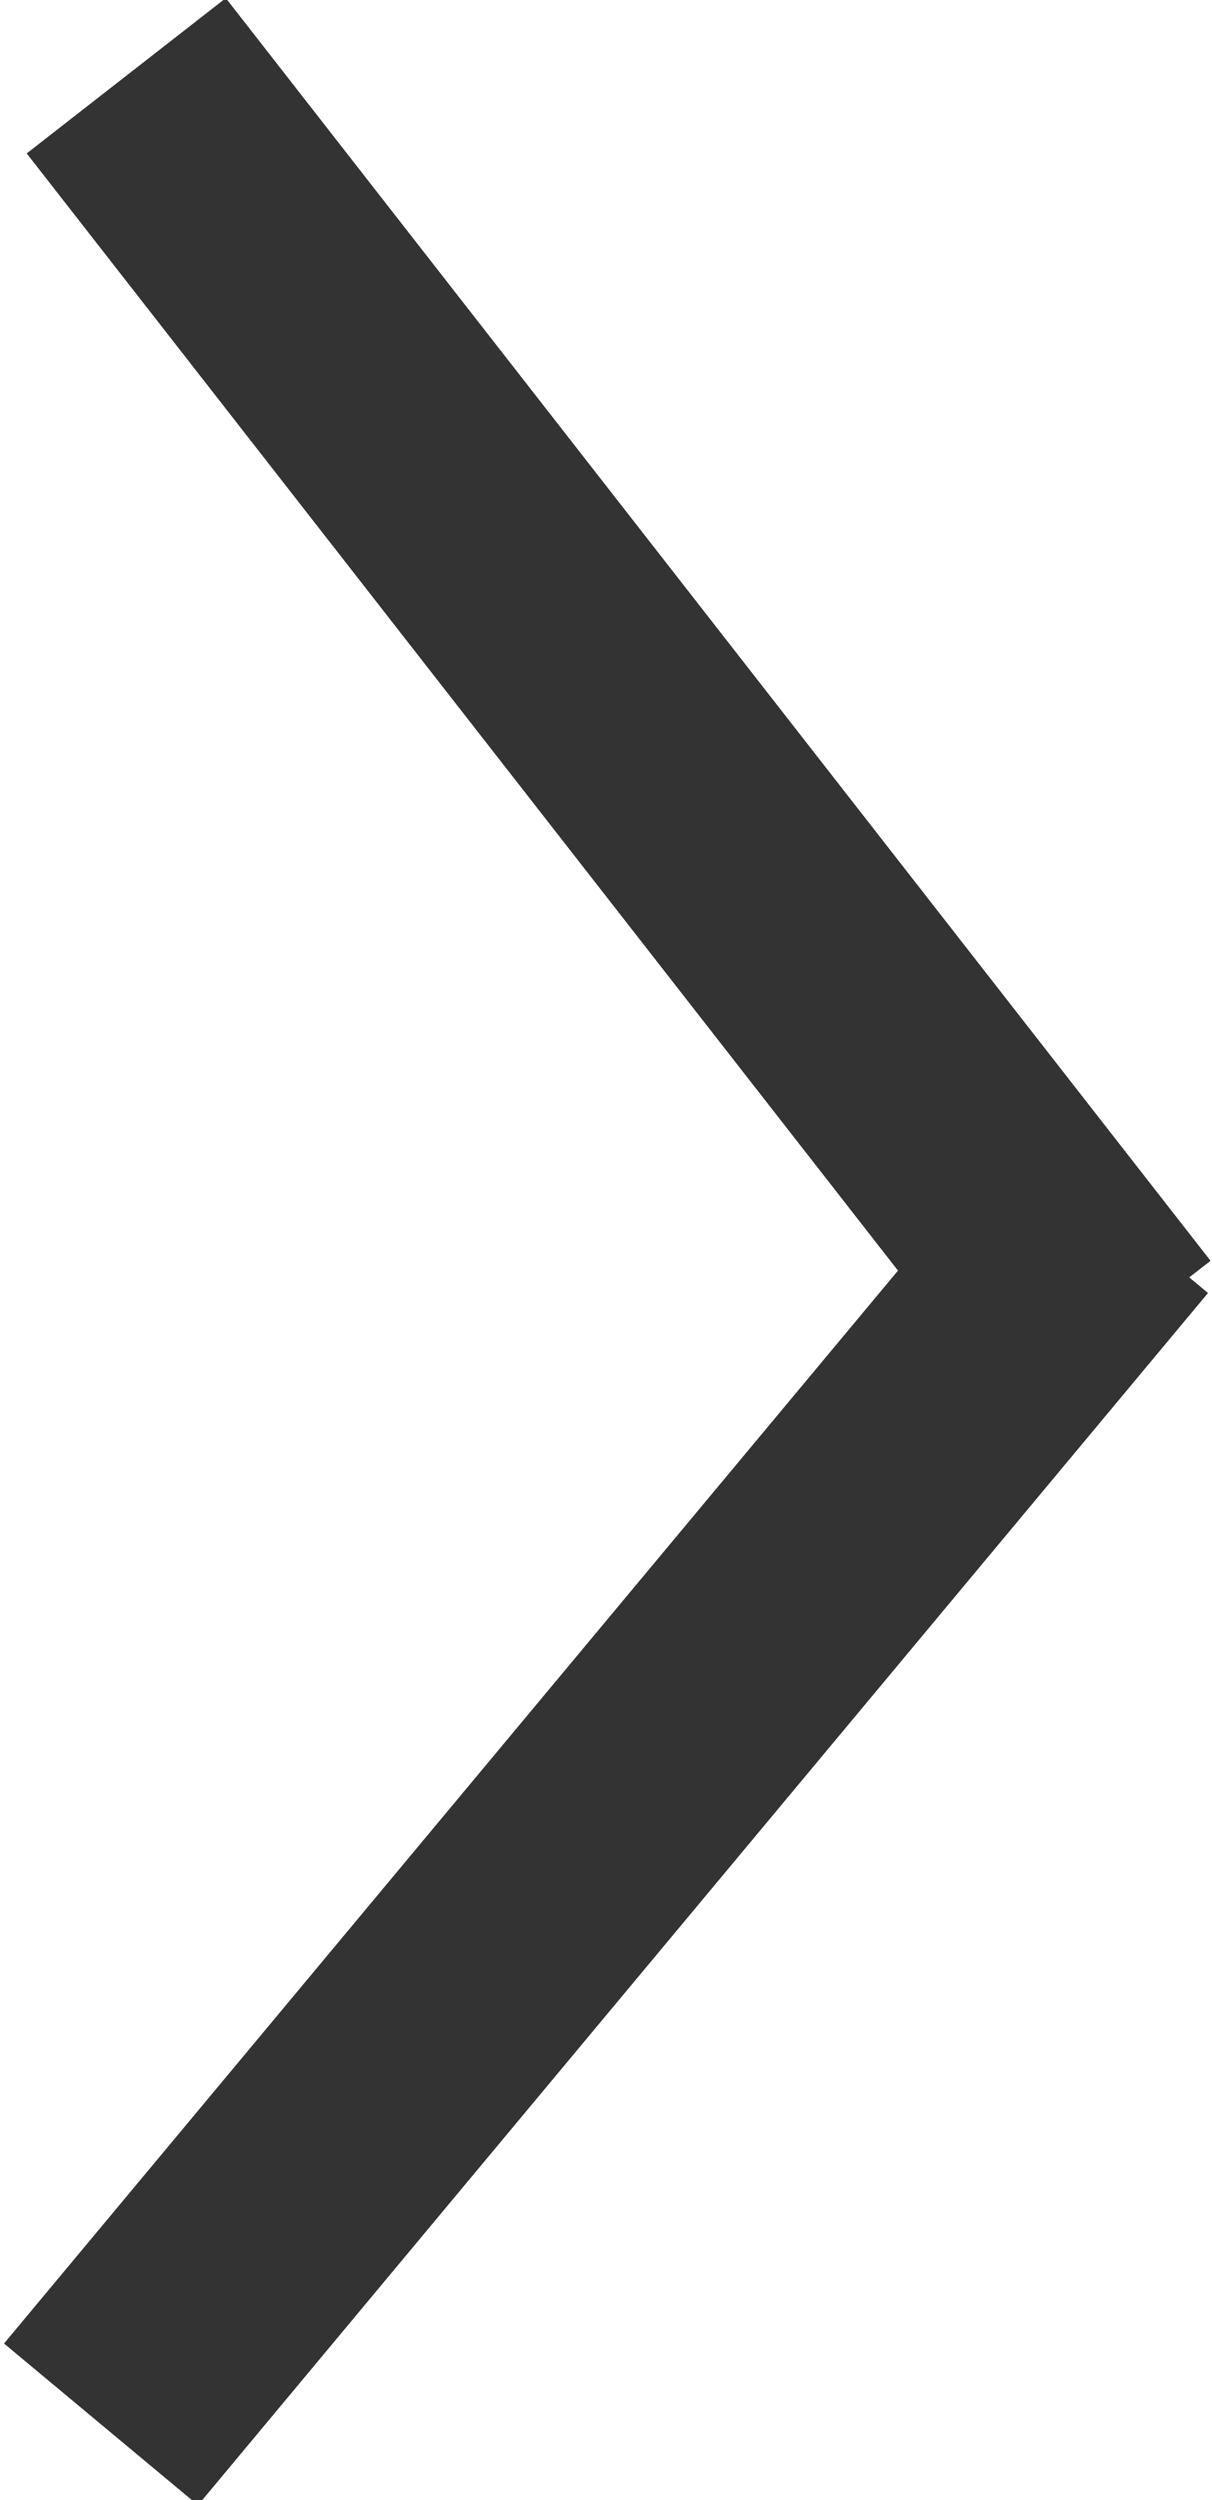 <?xml version="1.0" encoding="utf-8"?>
<!-- Generator: Adobe Illustrator 20.0.0, SVG Export Plug-In . SVG Version: 6.00 Build 0)  -->
<svg version="1.1" id="Layer_1" xmlns="http://www.w3.org/2000/svg" xmlns:xlink="http://www.w3.org/1999/xlink" x="0px" y="0px"
	 width="4.8px" height="9.9px" viewBox="0 0 4.8 9.9" style="enable-background:new 0 0 4.8 9.9;" xml:space="preserve">
<g>
	<g>
		<line style="fill:none;stroke:#333333;stroke-miterlimit:10;" x1="0.5" y1="0.3" x2="4.4" y2="5.3"/>
		<line style="fill:none;stroke:#333333;stroke-miterlimit:10;" x1="0.4" y1="9.6" x2="4.4" y2="4.8"/>
	</g>
</g>
</svg>
